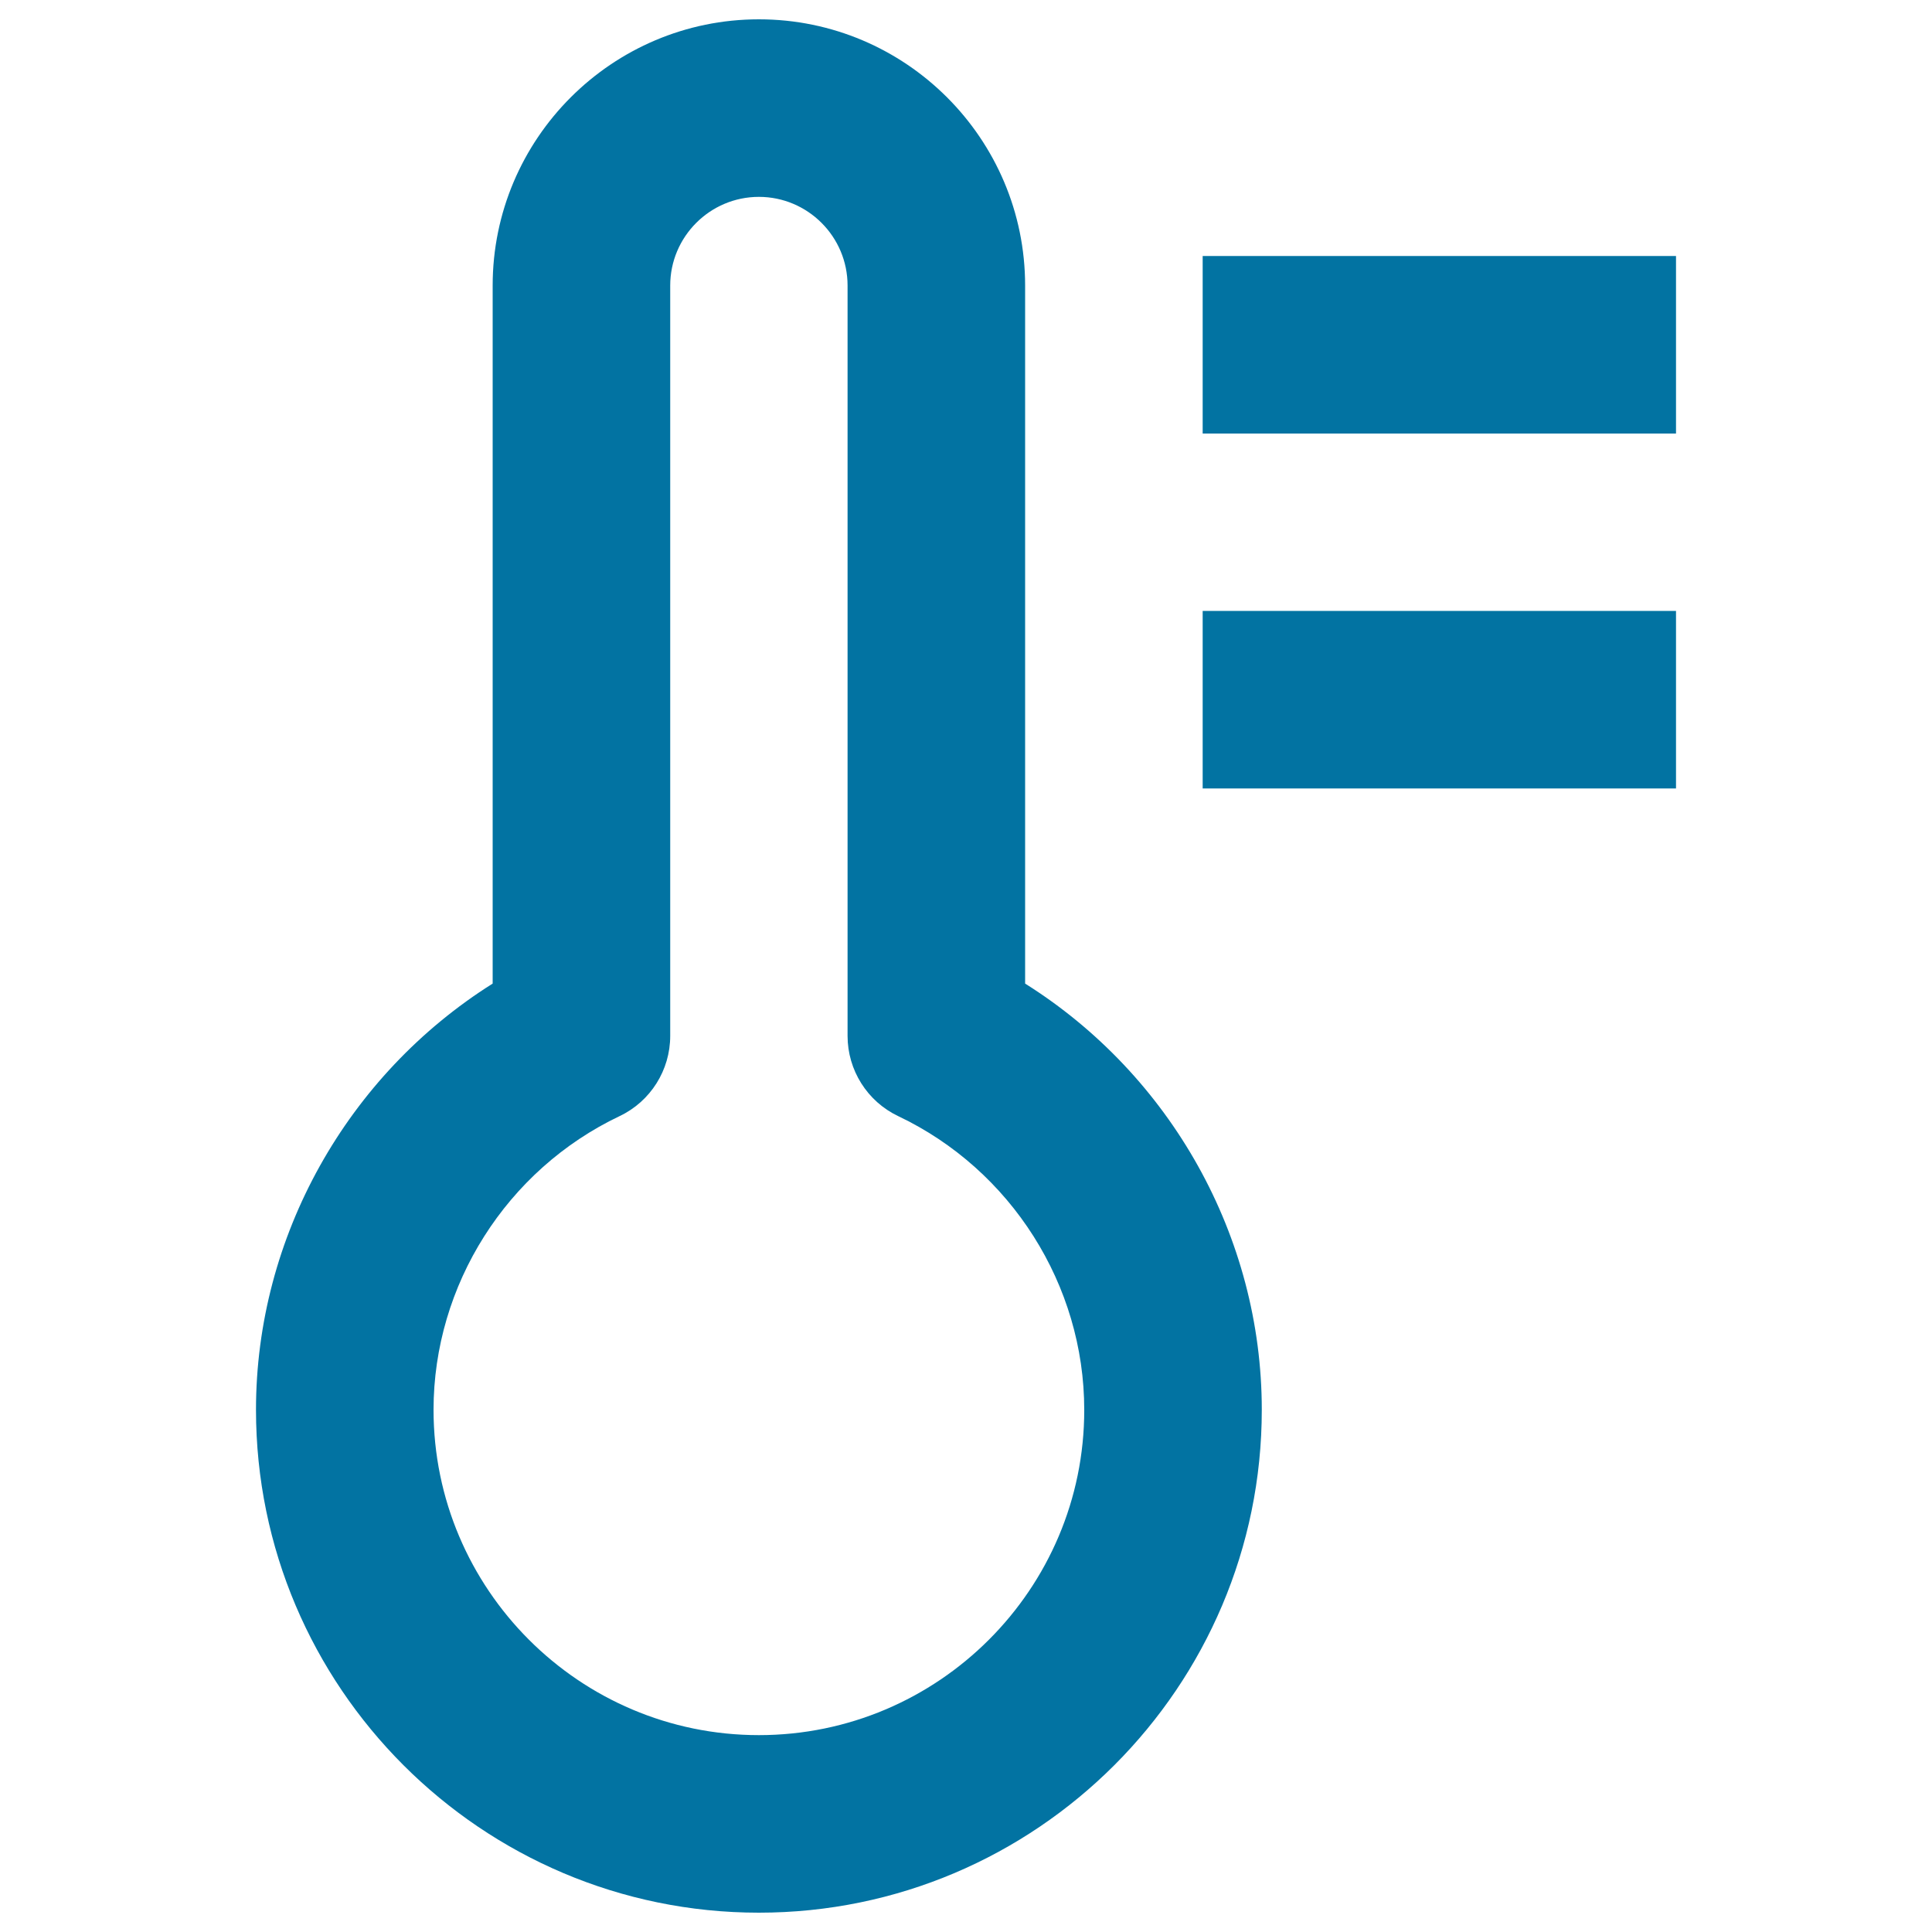 <svg xmlns="http://www.w3.org/2000/svg" viewBox="0 0 1000 1000" style="fill:#0273a2">
<title>Thermometer Symbol SVG icon</title>
<g><g id="Thermometer_x5F_1"><g><path d="M622.5,132.5v91.9h245v-91.9H622.5z M530.6,509.1V147.8c0-76-61.8-137.8-137.8-137.8C316.8,10,255,71.8,255,147.8v361.3C179.8,556.4,132.5,640,132.5,729.7c0,143.5,116.8,260.3,260.3,260.3s260.3-116.8,260.3-260.3C653.1,640,605.9,556.4,530.6,509.1z M392.8,898.1c-92.9,0-168.4-75.6-168.4-168.4c0-64.5,37.8-124.2,96.3-152c16-7.6,26.2-23.8,26.2-41.5V147.8c0-25.3,20.6-45.9,45.9-45.9s45.9,20.6,45.9,45.9v388.4c0,17.7,10.2,33.9,26.2,41.5c58.5,27.8,96.3,87.5,96.3,152C561.3,822.5,485.7,898.1,392.8,898.1z M622.5,408.1h245v-91.9h-245V408.1z"/></g></g></g>
</svg>